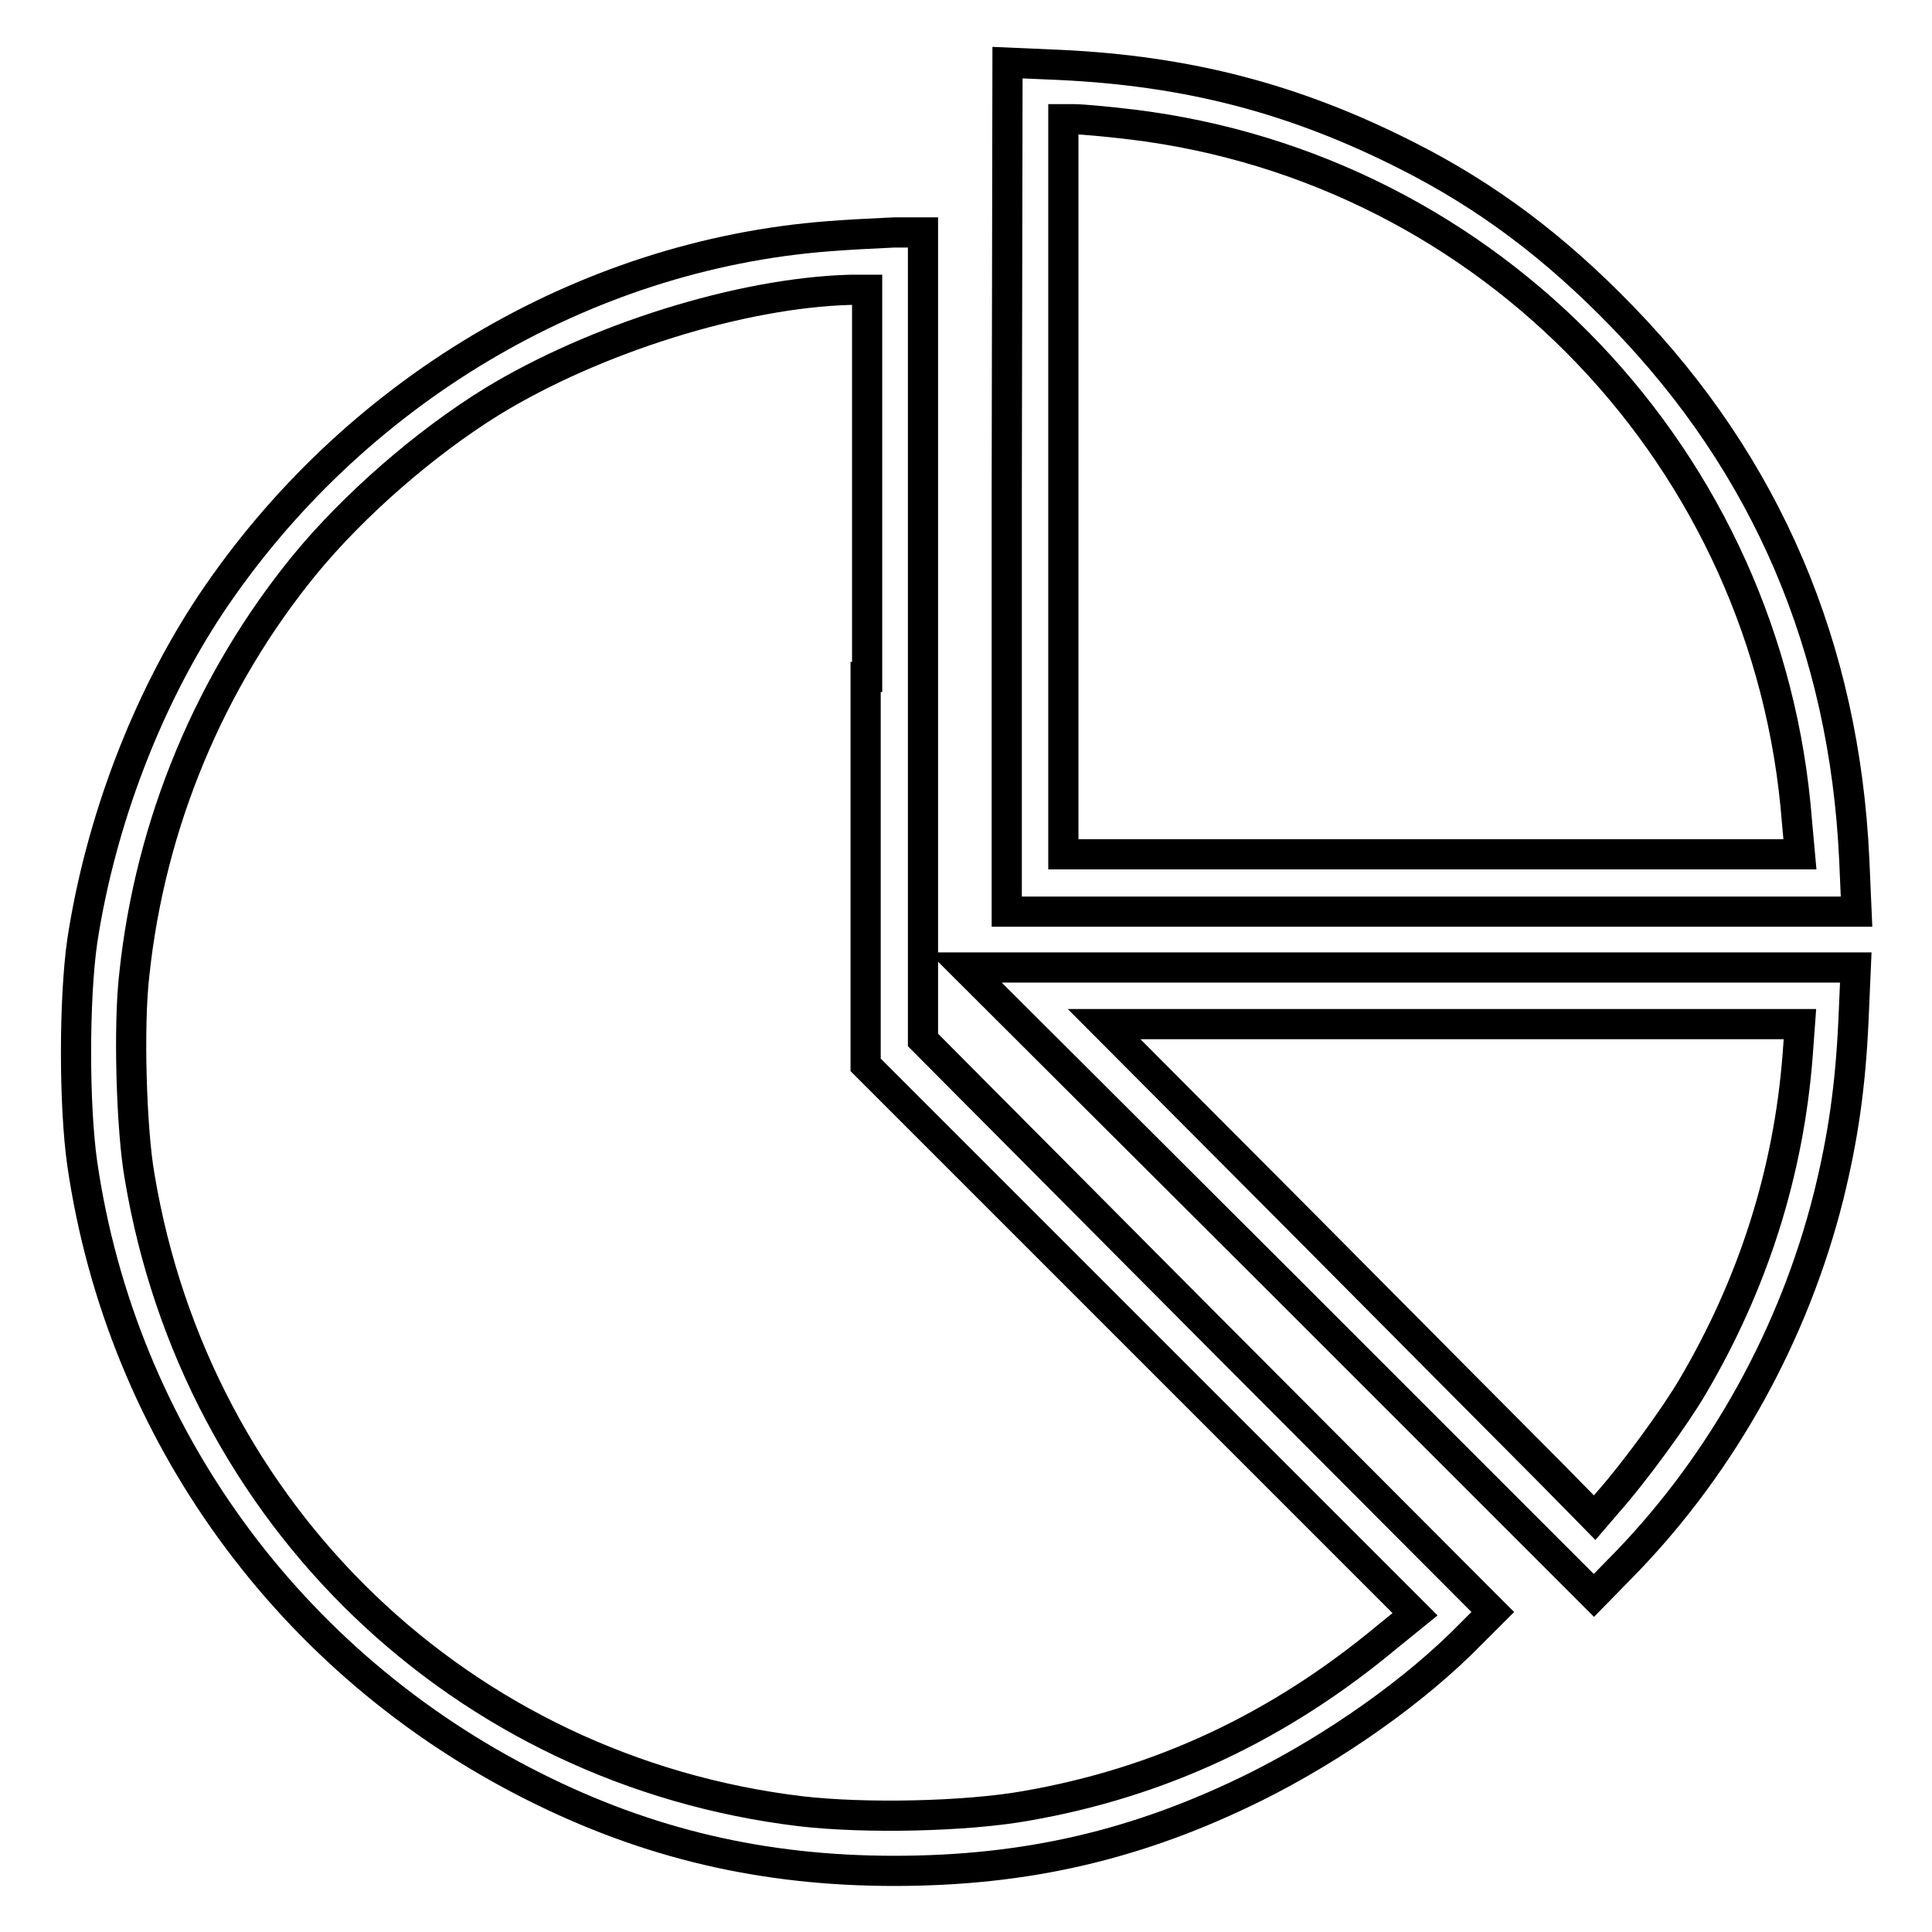 <?xml version="1.0" encoding="utf-8"?>
<!-- Svg Vector Icons : http://www.onlinewebfonts.com/icon -->
<!DOCTYPE svg PUBLIC "-//W3C//DTD SVG 1.1//EN" "http://www.w3.org/Graphics/SVG/1.1/DTD/svg11.dtd">
<svg version="1.1" xmlns="http://www.w3.org/2000/svg" xmlns:xlink="http://www.w3.org/1999/xlink" x="0px" y="0px" viewBox="0 0 256 256" enable-background="new 0 0 256 256" xml:space="preserve">
<g><g><g><path stroke-width="4" fill-opacity="0" stroke="#000000"  d="M133.4,64.5v56.3h56.3H246l-0.3-6.9c-1.3-28.1-11.6-52.2-30.7-71.9c-8.9-9.2-17.9-16-28.6-21.4c-14.8-7.5-28.9-11.2-46-12l-6.9-0.3L133.4,64.5L133.4,64.5z M150,16.5c47.6,5.8,84.4,44.5,88.1,92.3l0.4,4.4h-48.8h-48.8V64.5V15.8h1.5C143.3,15.8,146.7,16.1,150,16.5z"/><path stroke-width="4" fill-opacity="0" stroke="#000000"  d="M109.8,31.3c-32.6,2.5-63.2,20.8-81.9,48.8c-8.5,12.8-14.6,28.9-17,44.6c-1.1,7.7-1.1,21.8,0,29.5c5.2,35.7,27.5,66.3,59.8,82.5c15.1,7.6,30.4,11.2,47.8,11.2c17.4,0,32.3-3.4,48-11.2c10.4-5.2,21.1-12.7,28.5-20.3l2.8-2.8l-37.8-37.9l-37.7-37.9l0-53.6V30.8l-3.8,0C116.2,30.9,112.3,31.1,109.8,31.3z M114.7,89.7v51.4l36.4,36.4l36.4,36.4l-3.7,3c-14.3,11.9-30,19.3-47.9,22.4c-7.9,1.4-21.2,1.7-29.8,0.7c-44.9-5.4-80.1-39.2-87.6-84.1c-1.1-6.2-1.5-20.1-0.7-26.8c2.1-19.9,10-38.9,22.6-54.3c6.5-7.9,15.9-16.1,24.8-21.6c13.6-8.3,32.9-14.4,47.5-14.8l2.2,0V89.7z"/><path stroke-width="4" fill-opacity="0" stroke="#000000"  d="M169.6,169.8l41.6,41.6l4.4-4.5c12.7-13.2,22.1-30.1,26.7-48.4c1.9-7.7,2.9-14.5,3.3-23.4l0.3-6.9h-59h-59L169.6,169.8z M238.2,139.8c-1.2,15.6-5.9,30.3-13.9,43.9c-2.4,4.1-7.9,11.6-11.2,15.3l-1.8,2.1l-5.8-5.9c-3.2-3.2-17.8-17.9-32.5-32.7l-26.7-26.8h46.1h46.1L238.2,139.8z"/></g></g></g>
</svg>